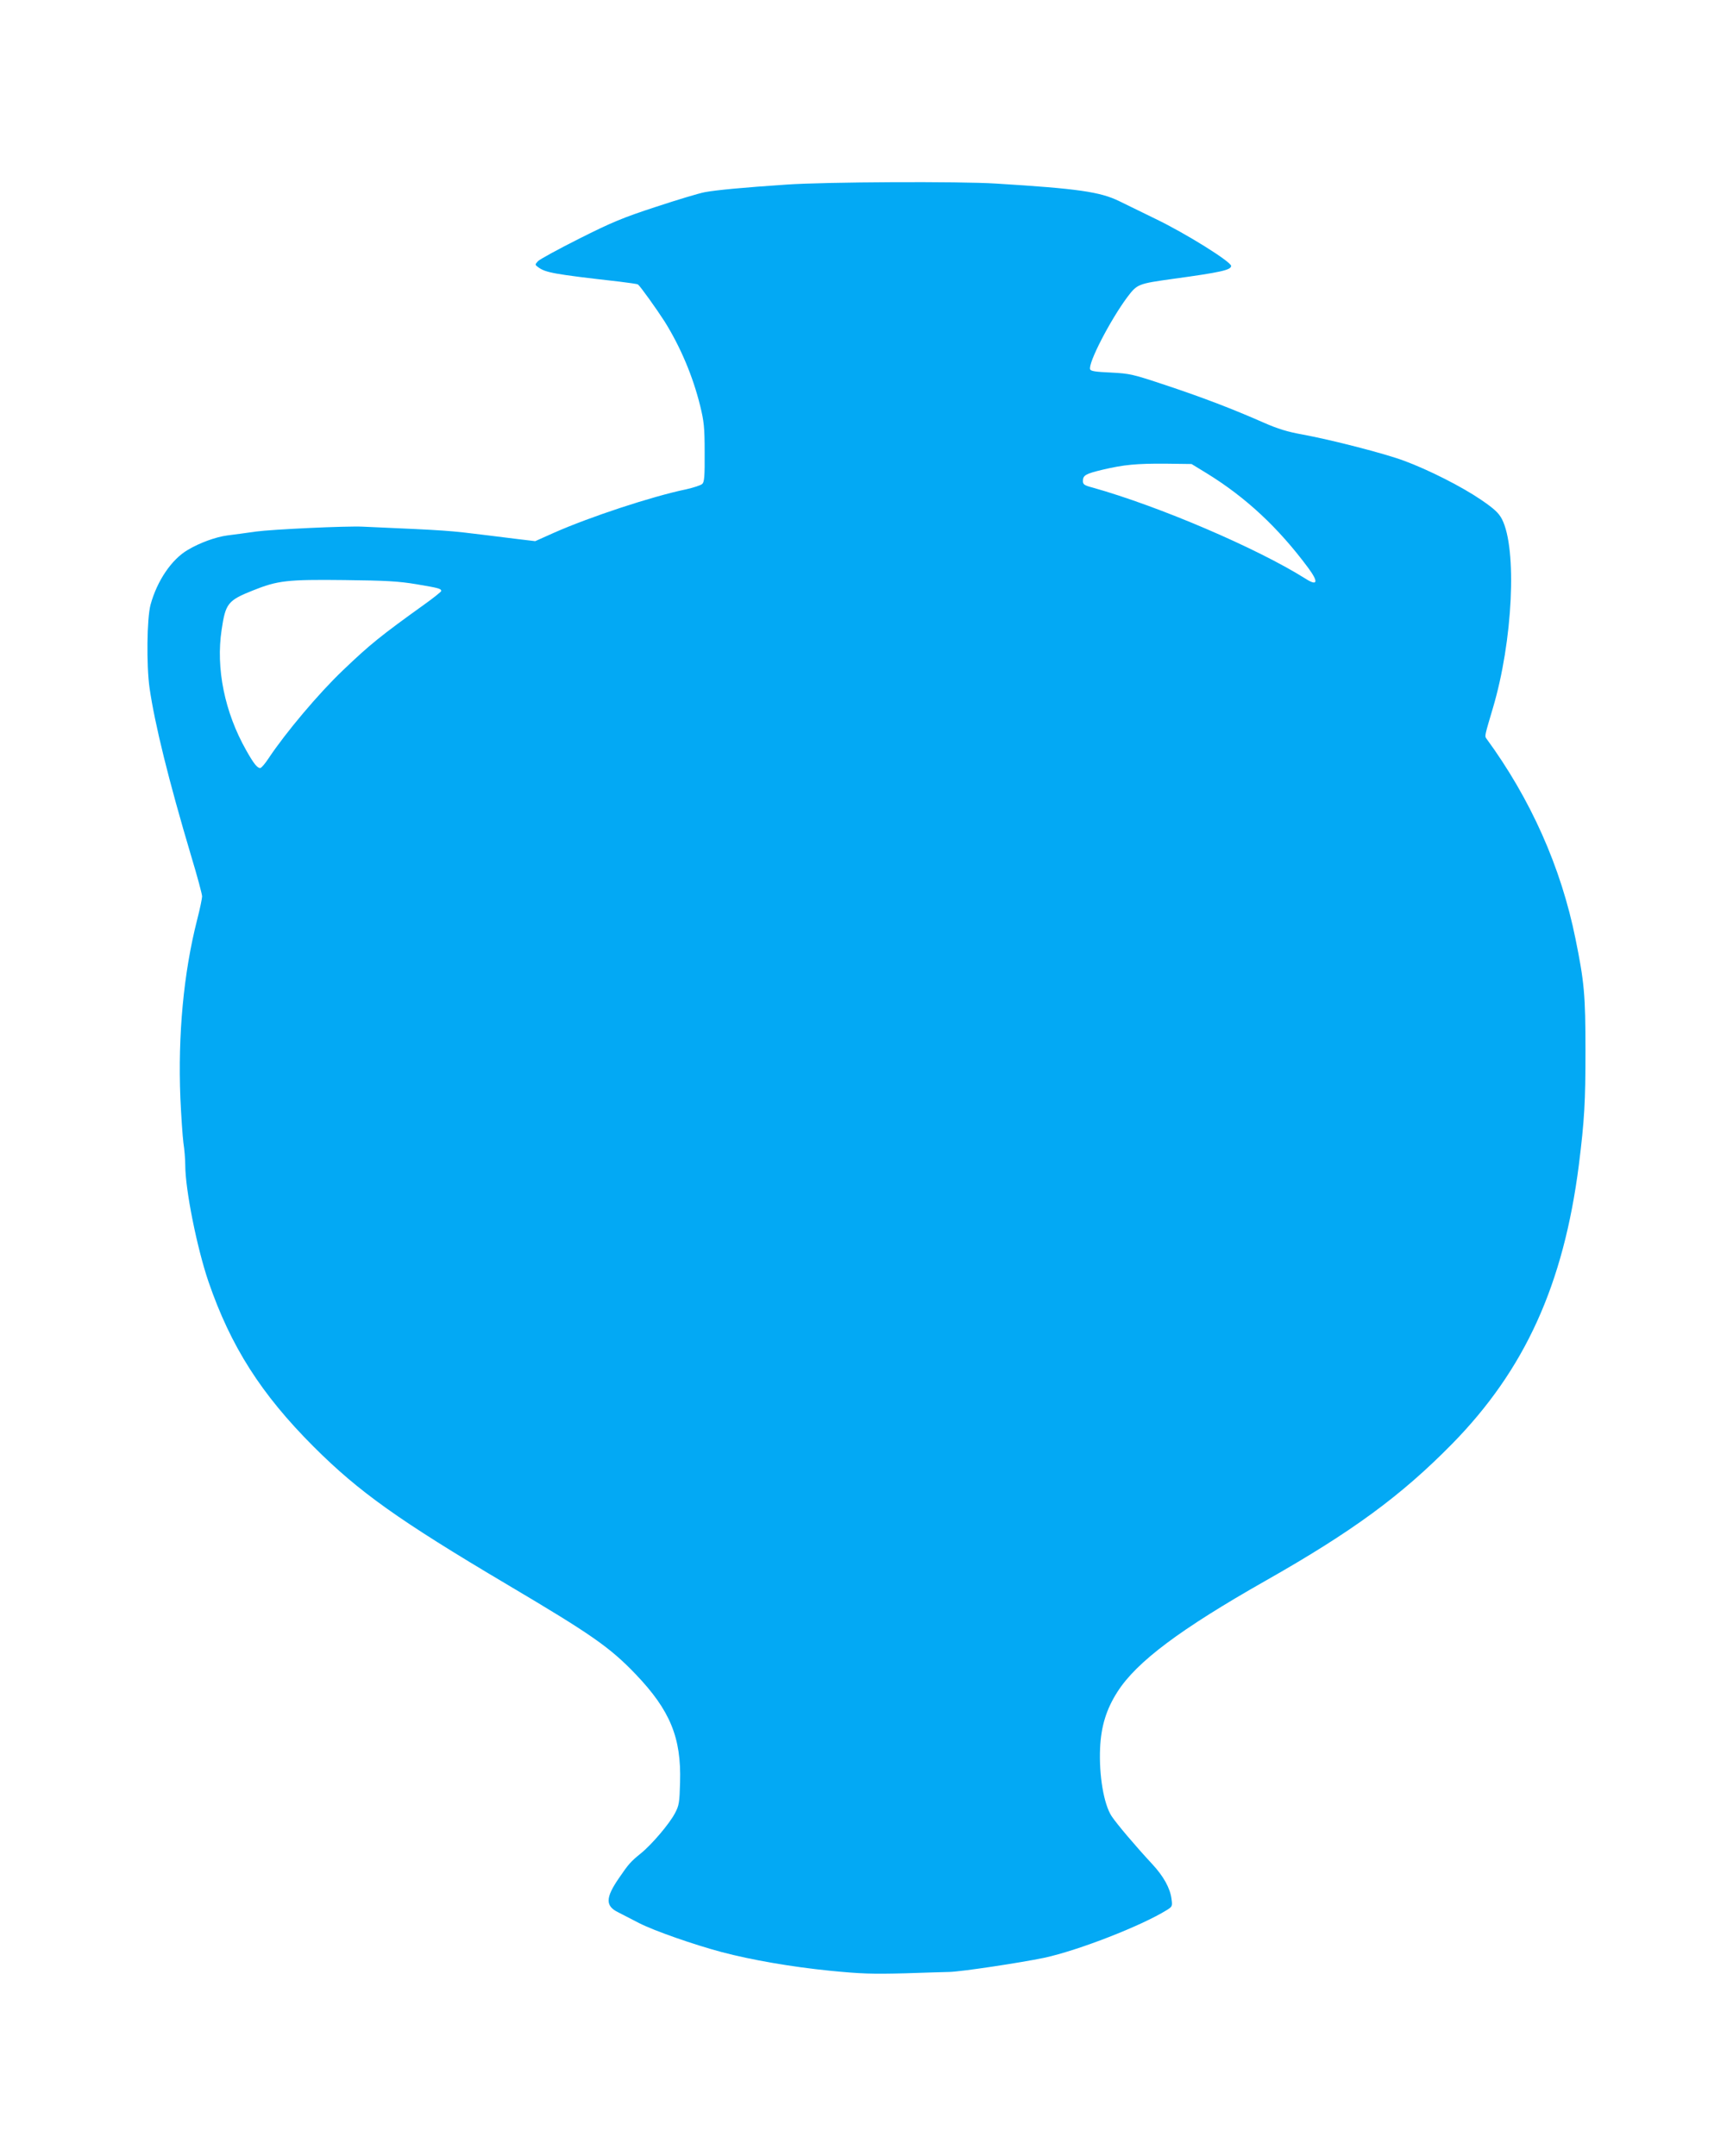<?xml version="1.0" standalone="no"?>
<!DOCTYPE svg PUBLIC "-//W3C//DTD SVG 20010904//EN"
 "http://www.w3.org/TR/2001/REC-SVG-20010904/DTD/svg10.dtd">
<svg version="1.0" xmlns="http://www.w3.org/2000/svg"
 width="1029pt" height="1280pt" viewBox="0 0 1029 1280"
 preserveAspectRatio="xMidYMid meet">
<g transform="translate(0,1280) scale(0.1,-0.1)"
fill="#03a9f4" stroke="none">
<path d="M4670 11704 c-253 -17 -414 -32 -485 -45 -33 -6 -163 -45 -290 -87
-196 -64 -263 -92 -456 -189 -125 -63 -235 -123 -245 -134 -18 -20 -18 -21 1
-35 44 -33 94 -42 482 -86 57 -7 107 -14 111 -17 13 -9 113 -149 159 -221 94
-151 167 -324 210 -498 23 -94 27 -128 27 -279 1 -141 -2 -175 -14 -186 -8 -8
-51 -22 -95 -32 -207 -43 -572 -164 -783 -257 l-114 -51 -101 12 c-56 7 -136
17 -177 22 -244 30 -226 29 -745 52 -96 5 -539 -16 -635 -29 -58 -8 -134 -19
-170 -23 -68 -9 -163 -43 -235 -86 -96 -56 -182 -183 -221 -325 -22 -81 -25
-360 -6 -495 31 -214 113 -547 247 -997 36 -119 65 -227 65 -240 0 -12 -13
-76 -30 -141 -80 -315 -114 -681 -99 -1057 5 -107 13 -226 18 -265 6 -38 11
-98 11 -133 0 -145 70 -493 138 -692 132 -384 312 -667 624 -979 269 -269 505
-437 1153 -821 498 -295 606 -370 761 -532 203 -213 270 -375 262 -640 -3
-120 -6 -138 -30 -183 -32 -62 -138 -187 -204 -240 -59 -48 -71 -61 -129 -146
-80 -116 -81 -165 -6 -202 25 -13 82 -42 126 -65 90 -46 325 -128 490 -172
178 -47 415 -88 645 -111 184 -18 248 -20 445 -15 127 4 244 8 260 8 70 1 426
55 565 84 204 44 578 190 729 284 32 20 33 23 27 66 -8 63 -47 134 -114 206
-103 111 -210 238 -241 284 -47 71 -76 242 -69 405 6 130 37 231 103 334 113
178 374 373 880 660 515 292 804 504 1106 811 434 442 663 947 754 1659 33
266 39 371 39 675 0 334 -7 409 -59 665 -86 427 -267 832 -530 1191 -10 14 -9
17 39 179 119 399 145 946 54 1123 -19 36 -44 60 -123 114 -114 78 -313 179
-460 233 -116 43 -427 123 -600 155 -90 16 -148 34 -230 70 -186 82 -361 149
-580 222 -201 67 -215 70 -328 76 -90 4 -120 8 -124 19 -14 35 119 292 220
428 60 79 62 80 277 110 278 38 340 52 340 76 0 25 -271 194 -450 280 -80 39
-176 86 -215 105 -113 55 -244 74 -730 104 -217 14 -1017 10 -1245 -6z m2495
-1714 c231 -142 425 -322 603 -562 62 -84 56 -110 -16 -64 -289 182 -872 431
-1264 541 -50 13 -58 19 -58 39 0 34 16 43 116 67 128 30 200 37 374 36 l155
-2 90 -55z m-4691 -659 c131 -22 146 -26 146 -40 0 -4 -46 -41 -102 -81 -259
-186 -321 -236 -482 -390 -143 -136 -340 -370 -441 -522 -21 -32 -43 -58 -50
-58 -18 0 -39 27 -83 105 -128 226 -181 486 -146 716 23 156 37 174 185 233
147 59 203 66 544 62 250 -3 321 -7 429 -25z"/>
</g>
</svg>
